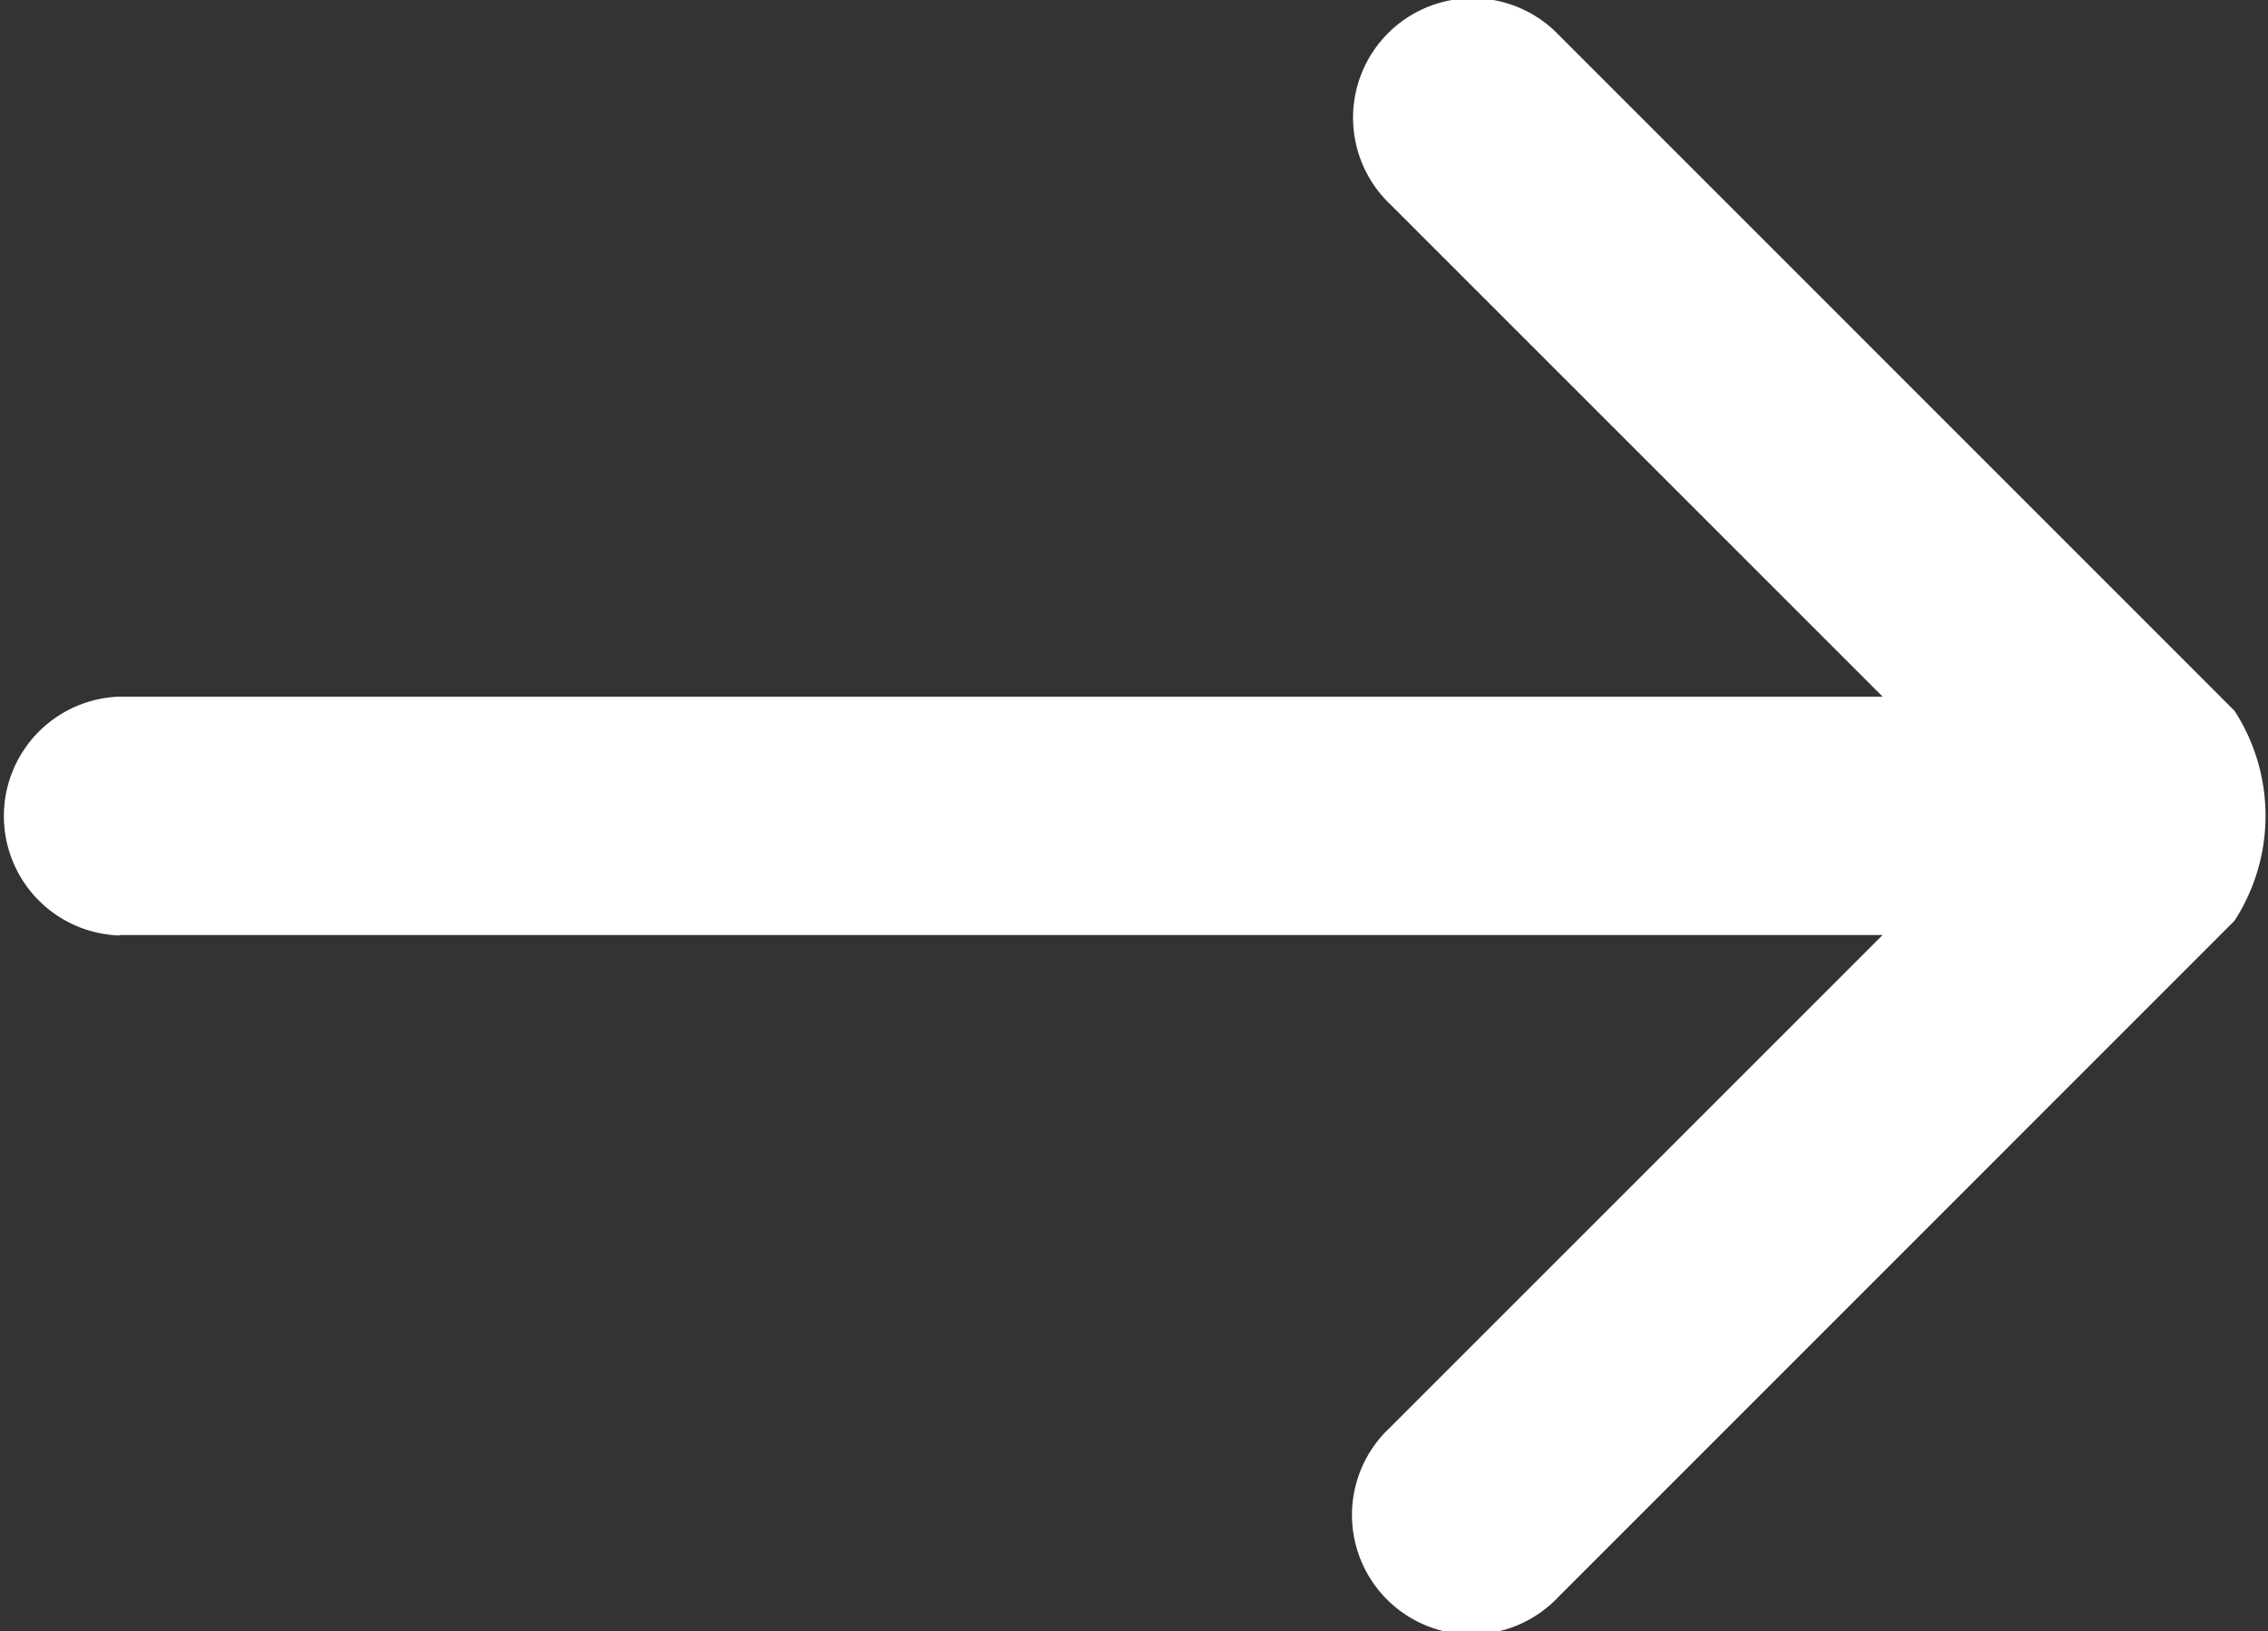 <svg xmlns="http://www.w3.org/2000/svg" width="17.956" height="12.915" viewBox="0 0 17.956 12.915">
  <rect x="0" y="0" width="17.956" height="12.915" fill="#333333" stroke="none"/>
  <path id="l.arrow" d="M262.134,1103.575h13.959l-3.9,3.9a.946.946,0,1,0,1.337,1.337l5.349-5.35a1.529,1.529,0,0,0,0-1.662l-5.349-5.35a.946.946,0,1,0-1.337,1.338l3.9,3.9H262.134a.946.946,0,0,0,0,1.891Z" transform="translate(-261.188 -1096.172)" fill="#fff"/>
</svg>
